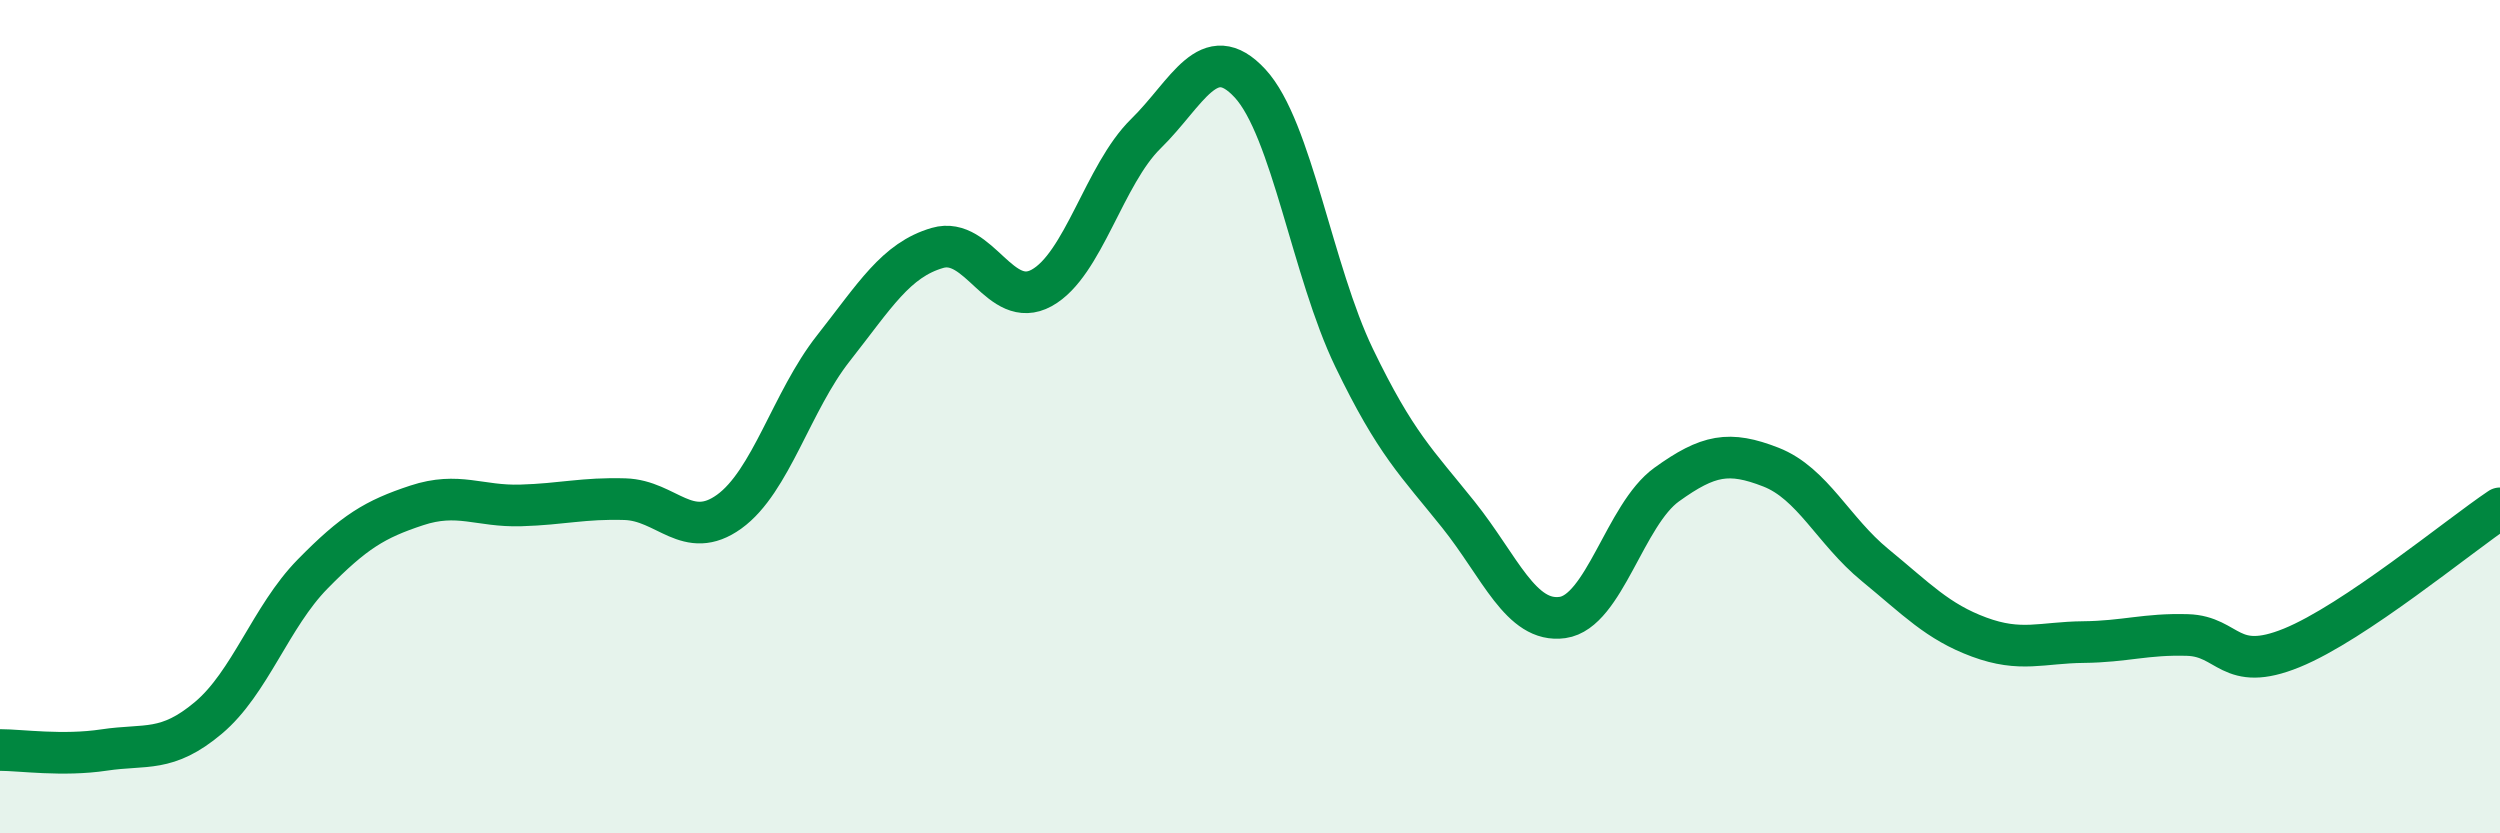 
    <svg width="60" height="20" viewBox="0 0 60 20" xmlns="http://www.w3.org/2000/svg">
      <path
        d="M 0,18 C 0.5,18 1.5,18.15 2.5,18 C 3.5,17.85 4,18.07 5,17.23 C 6,16.39 6.5,14.8 7.5,13.78 C 8.5,12.76 9,12.46 10,12.13 C 11,11.8 11.5,12.16 12.5,12.13 C 13.5,12.1 14,11.95 15,11.98 C 16,12.01 16.5,13 17.5,12.28 C 18.5,11.56 19,9.63 20,8.36 C 21,7.09 21.5,6.24 22.5,5.95 C 23.5,5.66 24,7.46 25,6.91 C 26,6.36 26.5,4.19 27.5,3.21 C 28.5,2.23 29,0.92 30,2 C 31,3.08 31.5,6.52 32.5,8.59 C 33.5,10.66 34,11.1 35,12.35 C 36,13.6 36.5,14.96 37.5,14.82 C 38.5,14.68 39,12.35 40,11.63 C 41,10.91 41.5,10.82 42.5,11.21 C 43.5,11.6 44,12.74 45,13.56 C 46,14.38 46.5,14.92 47.5,15.29 C 48.5,15.66 49,15.42 50,15.41 C 51,15.4 51.5,15.21 52.5,15.24 C 53.5,15.27 53.5,16.16 55,15.55 C 56.5,14.94 59,12.87 60,12.2L60 20L0 20Z"
        fill="#008740"
        opacity="0.1"
        stroke-linecap="round"
        stroke-linejoin="round"
      />
      <path
        d="M 0,18 C 0.5,18 1.5,18.15 2.5,18 C 3.5,17.85 4,18.07 5,17.23 C 6,16.39 6.5,14.8 7.5,13.78 C 8.5,12.76 9,12.46 10,12.13 C 11,11.8 11.5,12.16 12.5,12.13 C 13.5,12.1 14,11.95 15,11.98 C 16,12.01 16.5,13 17.5,12.28 C 18.5,11.56 19,9.63 20,8.36 C 21,7.09 21.5,6.24 22.5,5.95 C 23.5,5.66 24,7.46 25,6.91 C 26,6.36 26.5,4.19 27.5,3.21 C 28.5,2.23 29,0.92 30,2 C 31,3.08 31.5,6.52 32.5,8.59 C 33.5,10.66 34,11.1 35,12.35 C 36,13.6 36.5,14.96 37.5,14.82 C 38.5,14.68 39,12.35 40,11.63 C 41,10.91 41.5,10.82 42.5,11.21 C 43.5,11.6 44,12.74 45,13.56 C 46,14.38 46.5,14.92 47.5,15.29 C 48.5,15.66 49,15.42 50,15.41 C 51,15.4 51.5,15.21 52.5,15.24 C 53.5,15.27 53.5,16.16 55,15.55 C 56.5,14.94 59,12.87 60,12.2"
        stroke="#008740"
        stroke-width="1"
        fill="none"
        stroke-linecap="round"
        stroke-linejoin="round"
      />
    </svg>
  